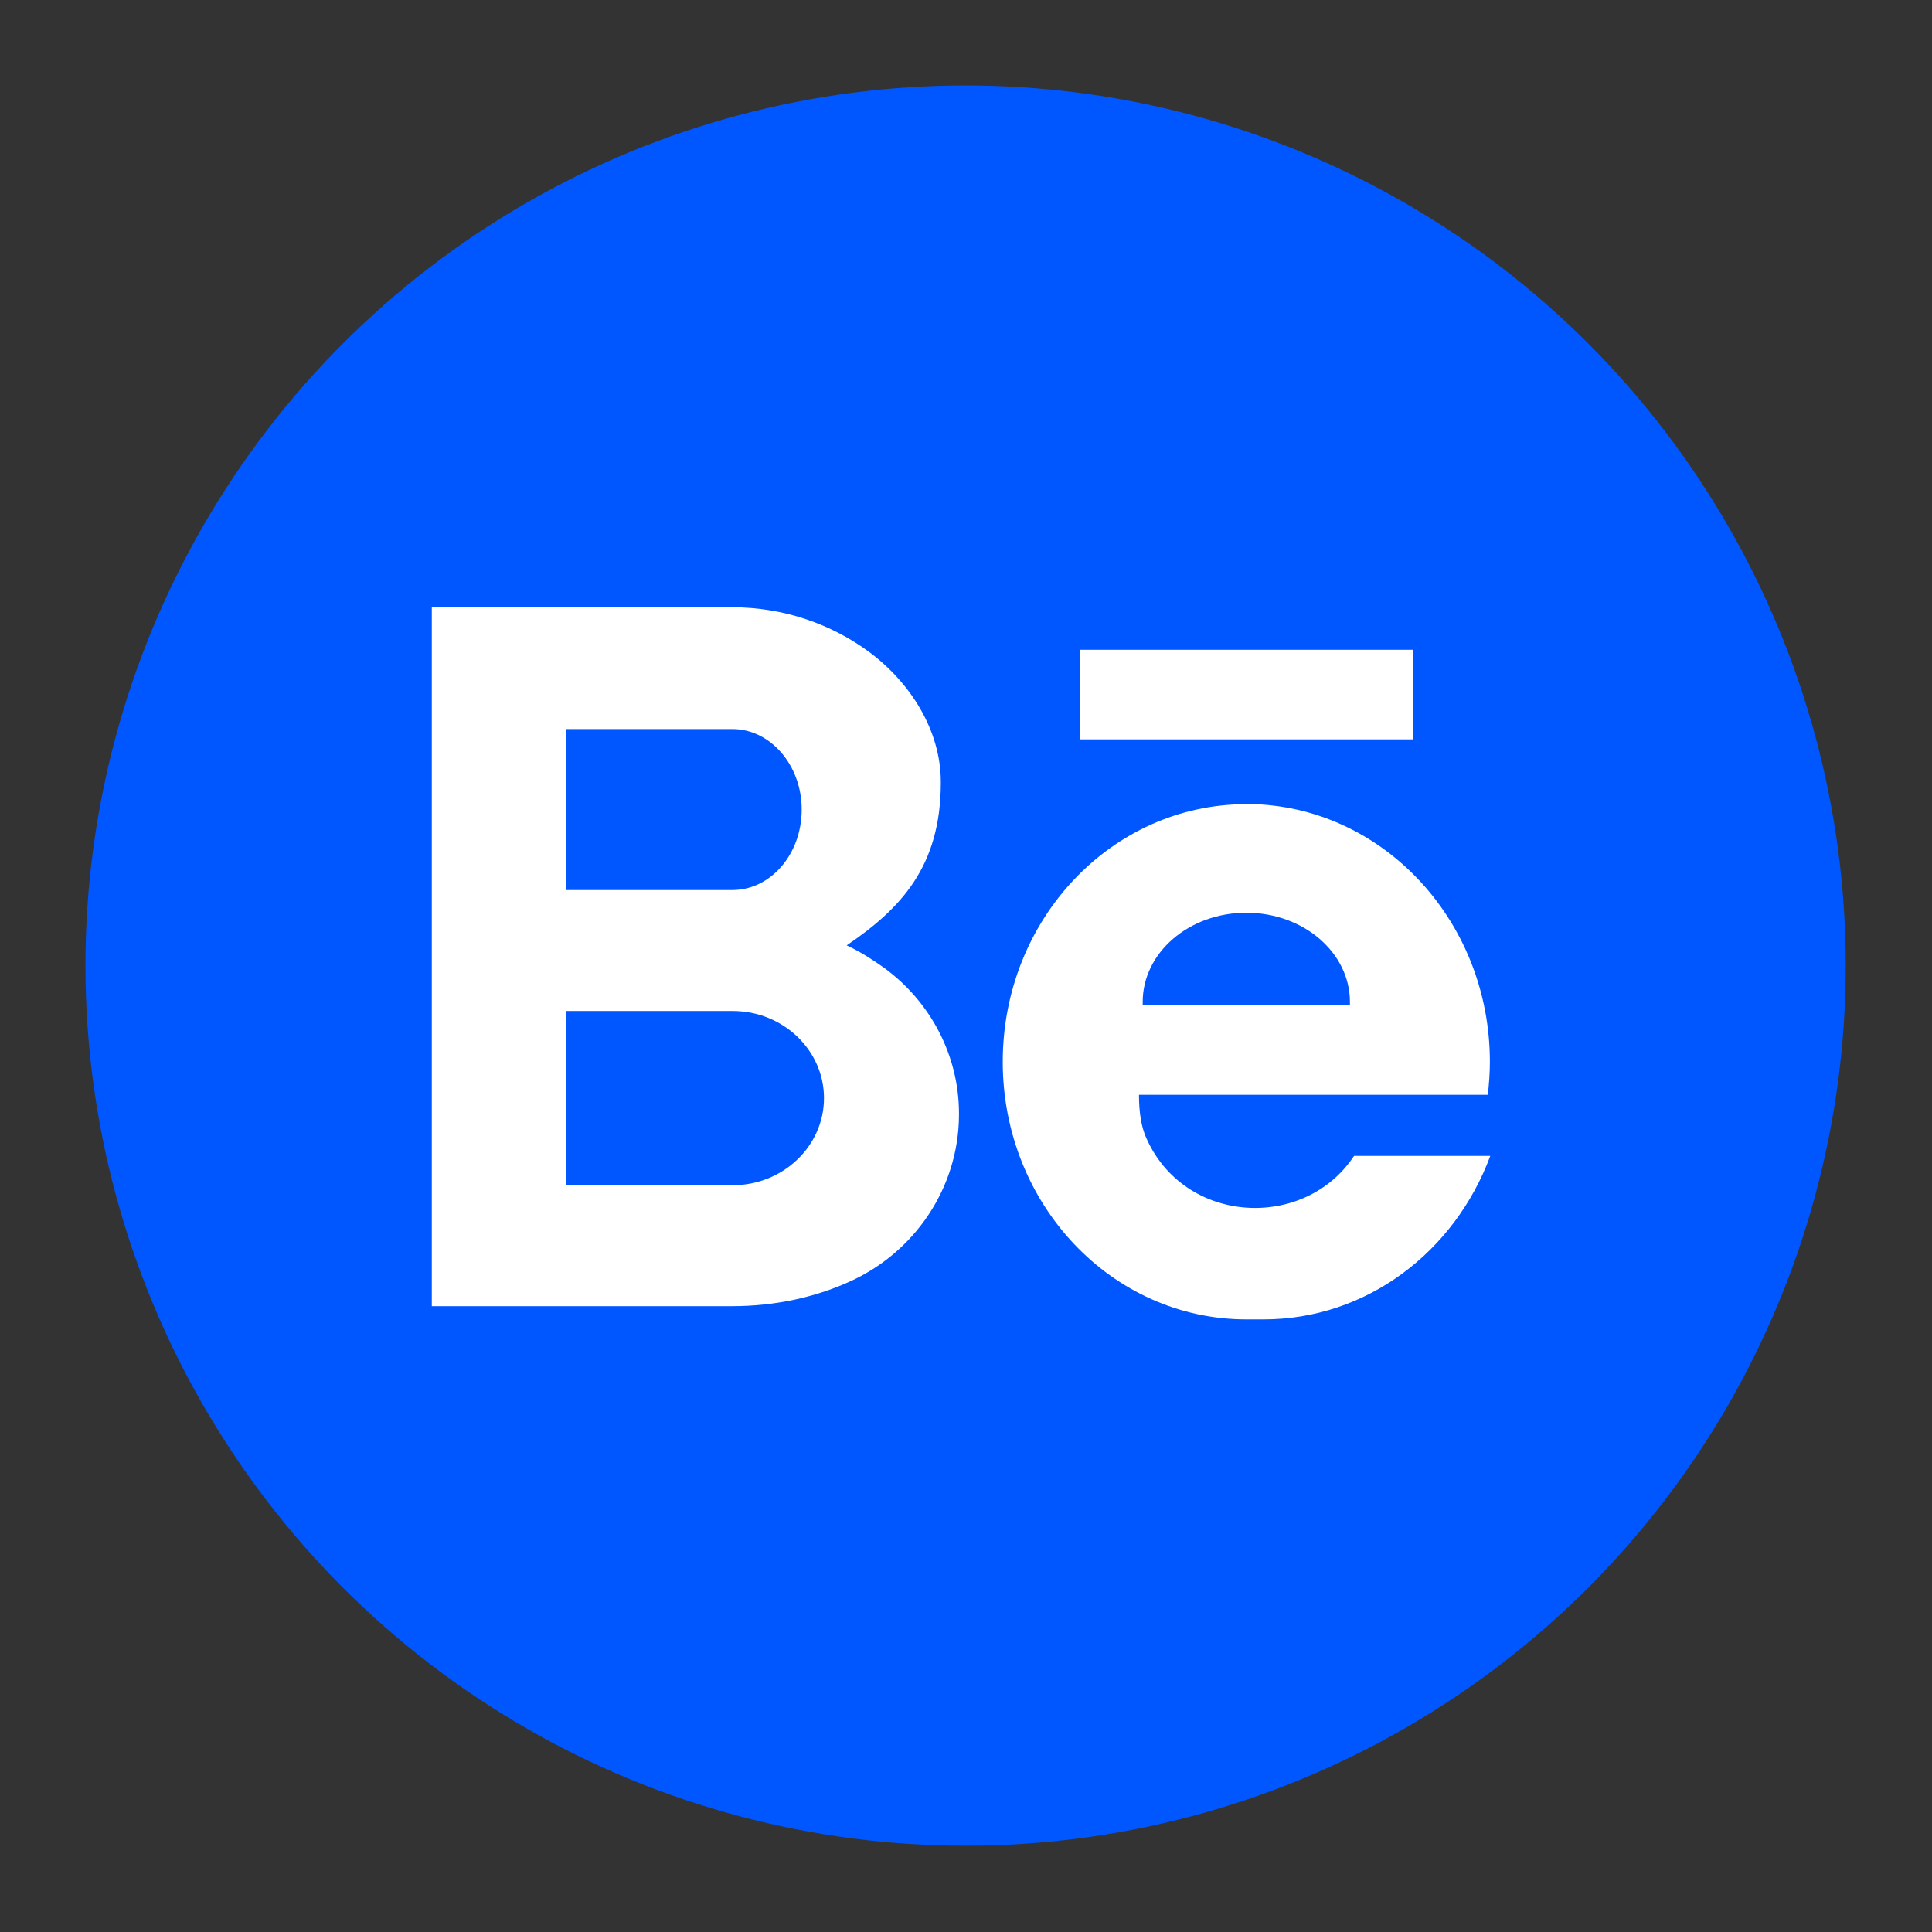 <?xml version="1.0" encoding="UTF-8"?>
<svg xmlns="http://www.w3.org/2000/svg" version="1.1" viewBox="0 0 468 468">
  <rect x="0" y="0" width="468" height="468" fill="#333333" stroke="none"/>
  <defs>
    <style>
      .cls-1 {
        fill: #0057ff;
      }

      .cls-2 {
        fill: #fff;
      }
    </style>
  </defs>
  <!-- Generator: Adobe Illustrator 28.6.0, SVG Export Plug-In . SVG Version: 1.2.0 Build 709)  -->
  <g>
    <g id="Layer_1">
      <g id="icon-colour-behance">
        <circle class="cls-1" cx="233.9" cy="233.9" r="213.2"/>
        <path class="cls-2" d="M214.1,234.4c-2.8-2-5.8-3.9-9-5.4,13.1-8.9,22.8-19.1,22.8-39.4v-.2c0-12.5-7.4-24.1-17.4-31.5-9.1-6.7-20.6-10.8-33.1-10.8h-72.8v169.3h72.8c10.2,0,19.9-2.1,28.3-5.9,15.9-7.1,26.5-22.8,26.6-40.3v-.5c0-14-6.9-27.1-18.2-35.3h0ZM137.1,176.6h40.3c9.2,0,16.8,8.7,16.8,19.5s-7.5,19.5-16.8,19.5h-40.2v-39h-.1ZM177.4,287.1h-40.2v-42.2h40.3c12.2,0,22.1,9.5,22.1,21.1s-9.9,21.1-22.1,21.1h-.1Z"/>
        <rect class="cls-2" x="261.6" y="157.4" width="80.6" height="21.7"/>
        <path class="cls-2" d="M328,280c-12,18.2-41.2,16.7-50.4-4.5-1.1-2.5-1.7-5.9-1.7-10.3h84.5c.3-2.6.5-5.3.5-8,0-33.7-25.3-61.2-56.9-62.4h-2.1c-32.6,0-59,27.9-59,62.4s26.4,62.4,59,62.4,1.4,0,2.1,0h2.1c25,0,46.3-16.4,54.9-39.6h-33ZM301.9,221.1c13.9,0,25.1,9.7,25.1,21.6s0,.5,0,.7h-50.2v-.7c0-11.9,11.2-21.6,25.1-21.6h0Z"/>
      </g>
    </g>
  </g>
</svg>